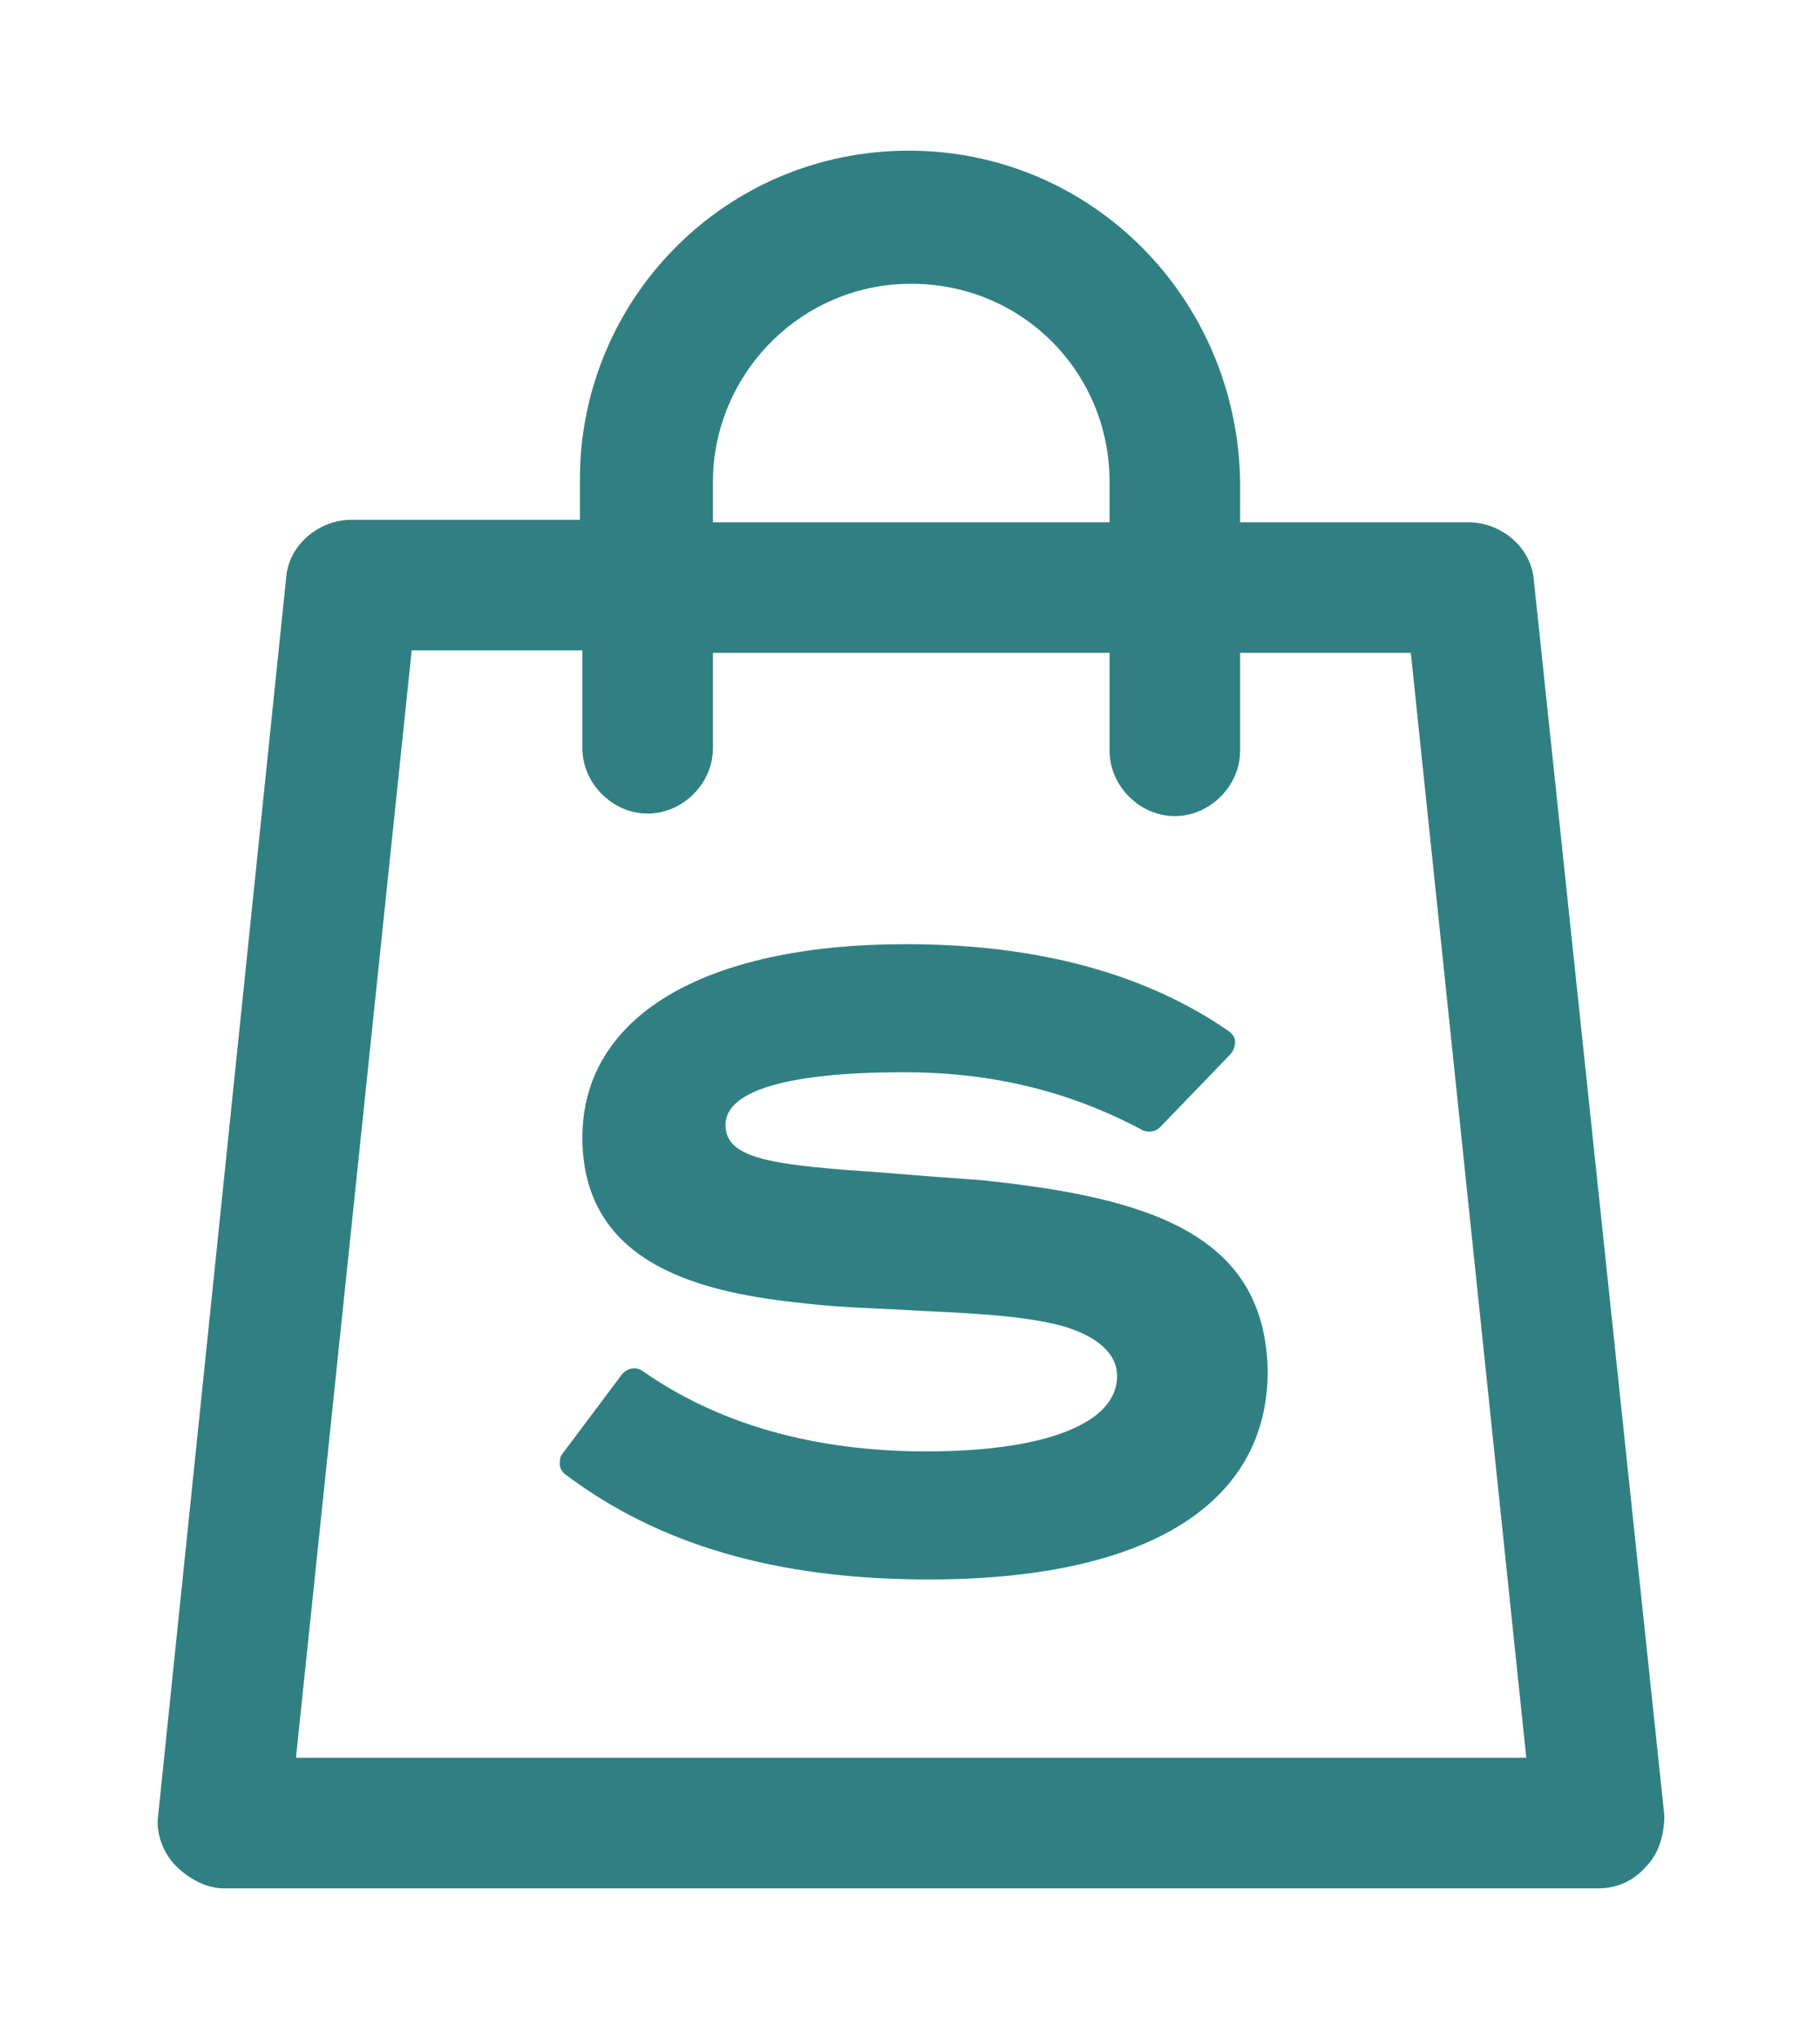 <?xml version="1.0" encoding="utf-8"?>
<!-- Generator: Adobe Illustrator 24.1.3, SVG Export Plug-In . SVG Version: 6.00 Build 0)  -->
<svg version="1.1" xmlns="http://www.w3.org/2000/svg" xmlns:xlink="http://www.w3.org/1999/xlink" x="0px" y="0px"
	 viewBox="0 0 72.5 81.2" style="enable-background:new 0 0 72.5 81.2;" xml:space="preserve">
<style type="text/css">
	.st0{fill:#308083;}
	.st1{display:none;}
	.st2{display:inline;}
	.st3{fill-rule:evenodd;clip-rule:evenodd;fill:#308083;}
</style>
<g id="Laag_1">
	<g>
		<path class="st0" d="M39.1,47c-1.4-0.1-2.7-0.2-3.9-0.3c-4.3-0.3-6.3-0.5-6.3-1.9c0-1.4,2.6-2.1,7.1-2.1c3.4,0,6.5,0.7,9.5,2.3
			c0.2,0.1,0.5,0.1,0.7-0.1l2.8-2.9c0.1-0.1,0.2-0.3,0.2-0.5c0-0.2-0.1-0.3-0.2-0.4c-3.3-2.3-7.6-3.5-12.9-3.5
			c-8.1,0-12.9,2.9-12.9,7.7c0,5.2,5,6.2,8.8,6.6c1.7,0.2,3.2,0.2,4.6,0.3c2.2,0.1,4.2,0.2,5.7,0.6c1.4,0.4,2.2,1.1,2.2,2
			c0,1.9-2.9,3-7.6,3c-4.5,0-8.3-1.1-11.3-3.2c-0.3-0.2-0.6-0.1-0.8,0.1l-2.4,3.2c-0.1,0.1-0.1,0.3-0.1,0.4c0,0.2,0.1,0.3,0.2,0.4
			c3.7,2.8,8.4,4.2,14.5,4.2c8.7,0,13.5-3,13.5-8.3C50.4,49.2,45.9,47.7,39.1,47z"/>
		<path class="st0" d="M61.1,23.1c-0.1-1.3-1.3-2.3-2.6-2.3h-9.1v-1.6C49.3,11.9,43.5,6,36.2,6s-13.1,5.9-13.1,13.1v1.6H14
			c-1.3,0-2.5,1-2.6,2.3L6.3,72.3c-0.1,0.7,0.2,1.5,0.7,2c0.5,0.5,1.2,0.9,1.9,0.9h54.8c0.7,0,1.4-0.3,1.9-0.9
			c0.5-0.5,0.7-1.3,0.7-2L61.1,23.1z M11.8,69.9l4.6-44h6.8v3.9c0,1.4,1.2,2.6,2.6,2.6c1.4,0,2.6-1.2,2.6-2.6V26h15.8v3.9
			c0,1.4,1.2,2.6,2.6,2.6c1.4,0,2.6-1.2,2.6-2.6V26h6.8l4.6,44H11.8z M28.4,20.8v-1.6c0-4.3,3.5-7.9,7.9-7.9s7.9,3.5,7.9,7.9v1.6
			H28.4z"/>
	</g>
</g>
<g id="Laag_2" class="st1">
	<g class="st2">
		<path class="st0" d="M49.4,11.2H23.1c-8.9,0-16.2,7.3-16.2,16.2v26.3c0,8.9,7.3,16.2,16.2,16.2h26.3c8.9,0,16.2-7.3,16.2-16.2
			V27.4C65.6,18.5,58.4,11.2,49.4,11.2L49.4,11.2z M60.4,53.8c0,6.1-4.9,11-11,11H23.1c-6.1,0-11-4.9-11-11V27.4c0-6.1,4.9-11,11-11
			h26.3c6.1,0,11,4.9,11,11V53.8z M60.4,53.8"/>
	</g>
	<g class="st2">
		<path class="st3" d="M28.4,35h3.5v-1.6v-1.6v-0.3c0-1.5,0-3.8,1.1-5.2c1.1-1.5,2.7-2.5,5.4-2.5c4.4,0,6.3,0.6,6.3,0.6l-0.9,5.2
			c0,0-1.5-0.4-2.8-0.4c-1.4,0-2.6,0.5-2.6,1.8v0.6v1.8V35h5.6L43.7,40h-5.2v17.6h-6.6V40h-3.5V35L28.4,35z"/>
	</g>
</g>
<g id="Laag_3" class="st1">
	<g class="st2">
		<path class="st0" d="M49.4,11.2H23.1c-8.9,0-16.2,7.3-16.2,16.2v26.3c0,8.9,7.3,16.2,16.2,16.2h26.3c8.9,0,16.2-7.3,16.2-16.2
			V27.4C65.6,18.5,58.4,11.2,49.4,11.2L49.4,11.2z M60.4,53.8c0,6.1-4.9,11-11,11H23.1c-6.1,0-11-4.9-11-11V27.4c0-6.1,4.9-11,11-11
			h26.3c6.1,0,11,4.9,11,11V53.8z M60.4,53.8"/>
		<path class="st0" d="M36.2,25.5c-8.4,0-15.1,6.8-15.1,15.1c0,8.4,6.8,15.1,15.1,15.1c8.4,0,15.1-6.8,15.1-15.1
			C51.4,32.3,44.6,25.5,36.2,25.5L36.2,25.5z M36.2,50.5c-5.5,0-9.9-4.5-9.9-9.9c0-5.5,4.5-9.9,9.9-9.9s9.9,4.5,9.9,9.9
			C46.2,46.1,41.7,50.5,36.2,50.5L36.2,50.5z M36.2,50.5"/>
		<path class="st0" d="M52,21c-1,0-2,0.4-2.7,1.1c-0.7,0.7-1.1,1.7-1.1,2.7c0,1,0.4,2,1.1,2.7c0.7,0.7,1.7,1.1,2.7,1.1
			c1,0,2-0.4,2.7-1.1c0.7-0.7,1.1-1.7,1.1-2.7c0-1-0.4-2-1.1-2.7C54,21.4,53,21,52,21L52,21z M52,21"/>
	</g>
</g>
</svg>

